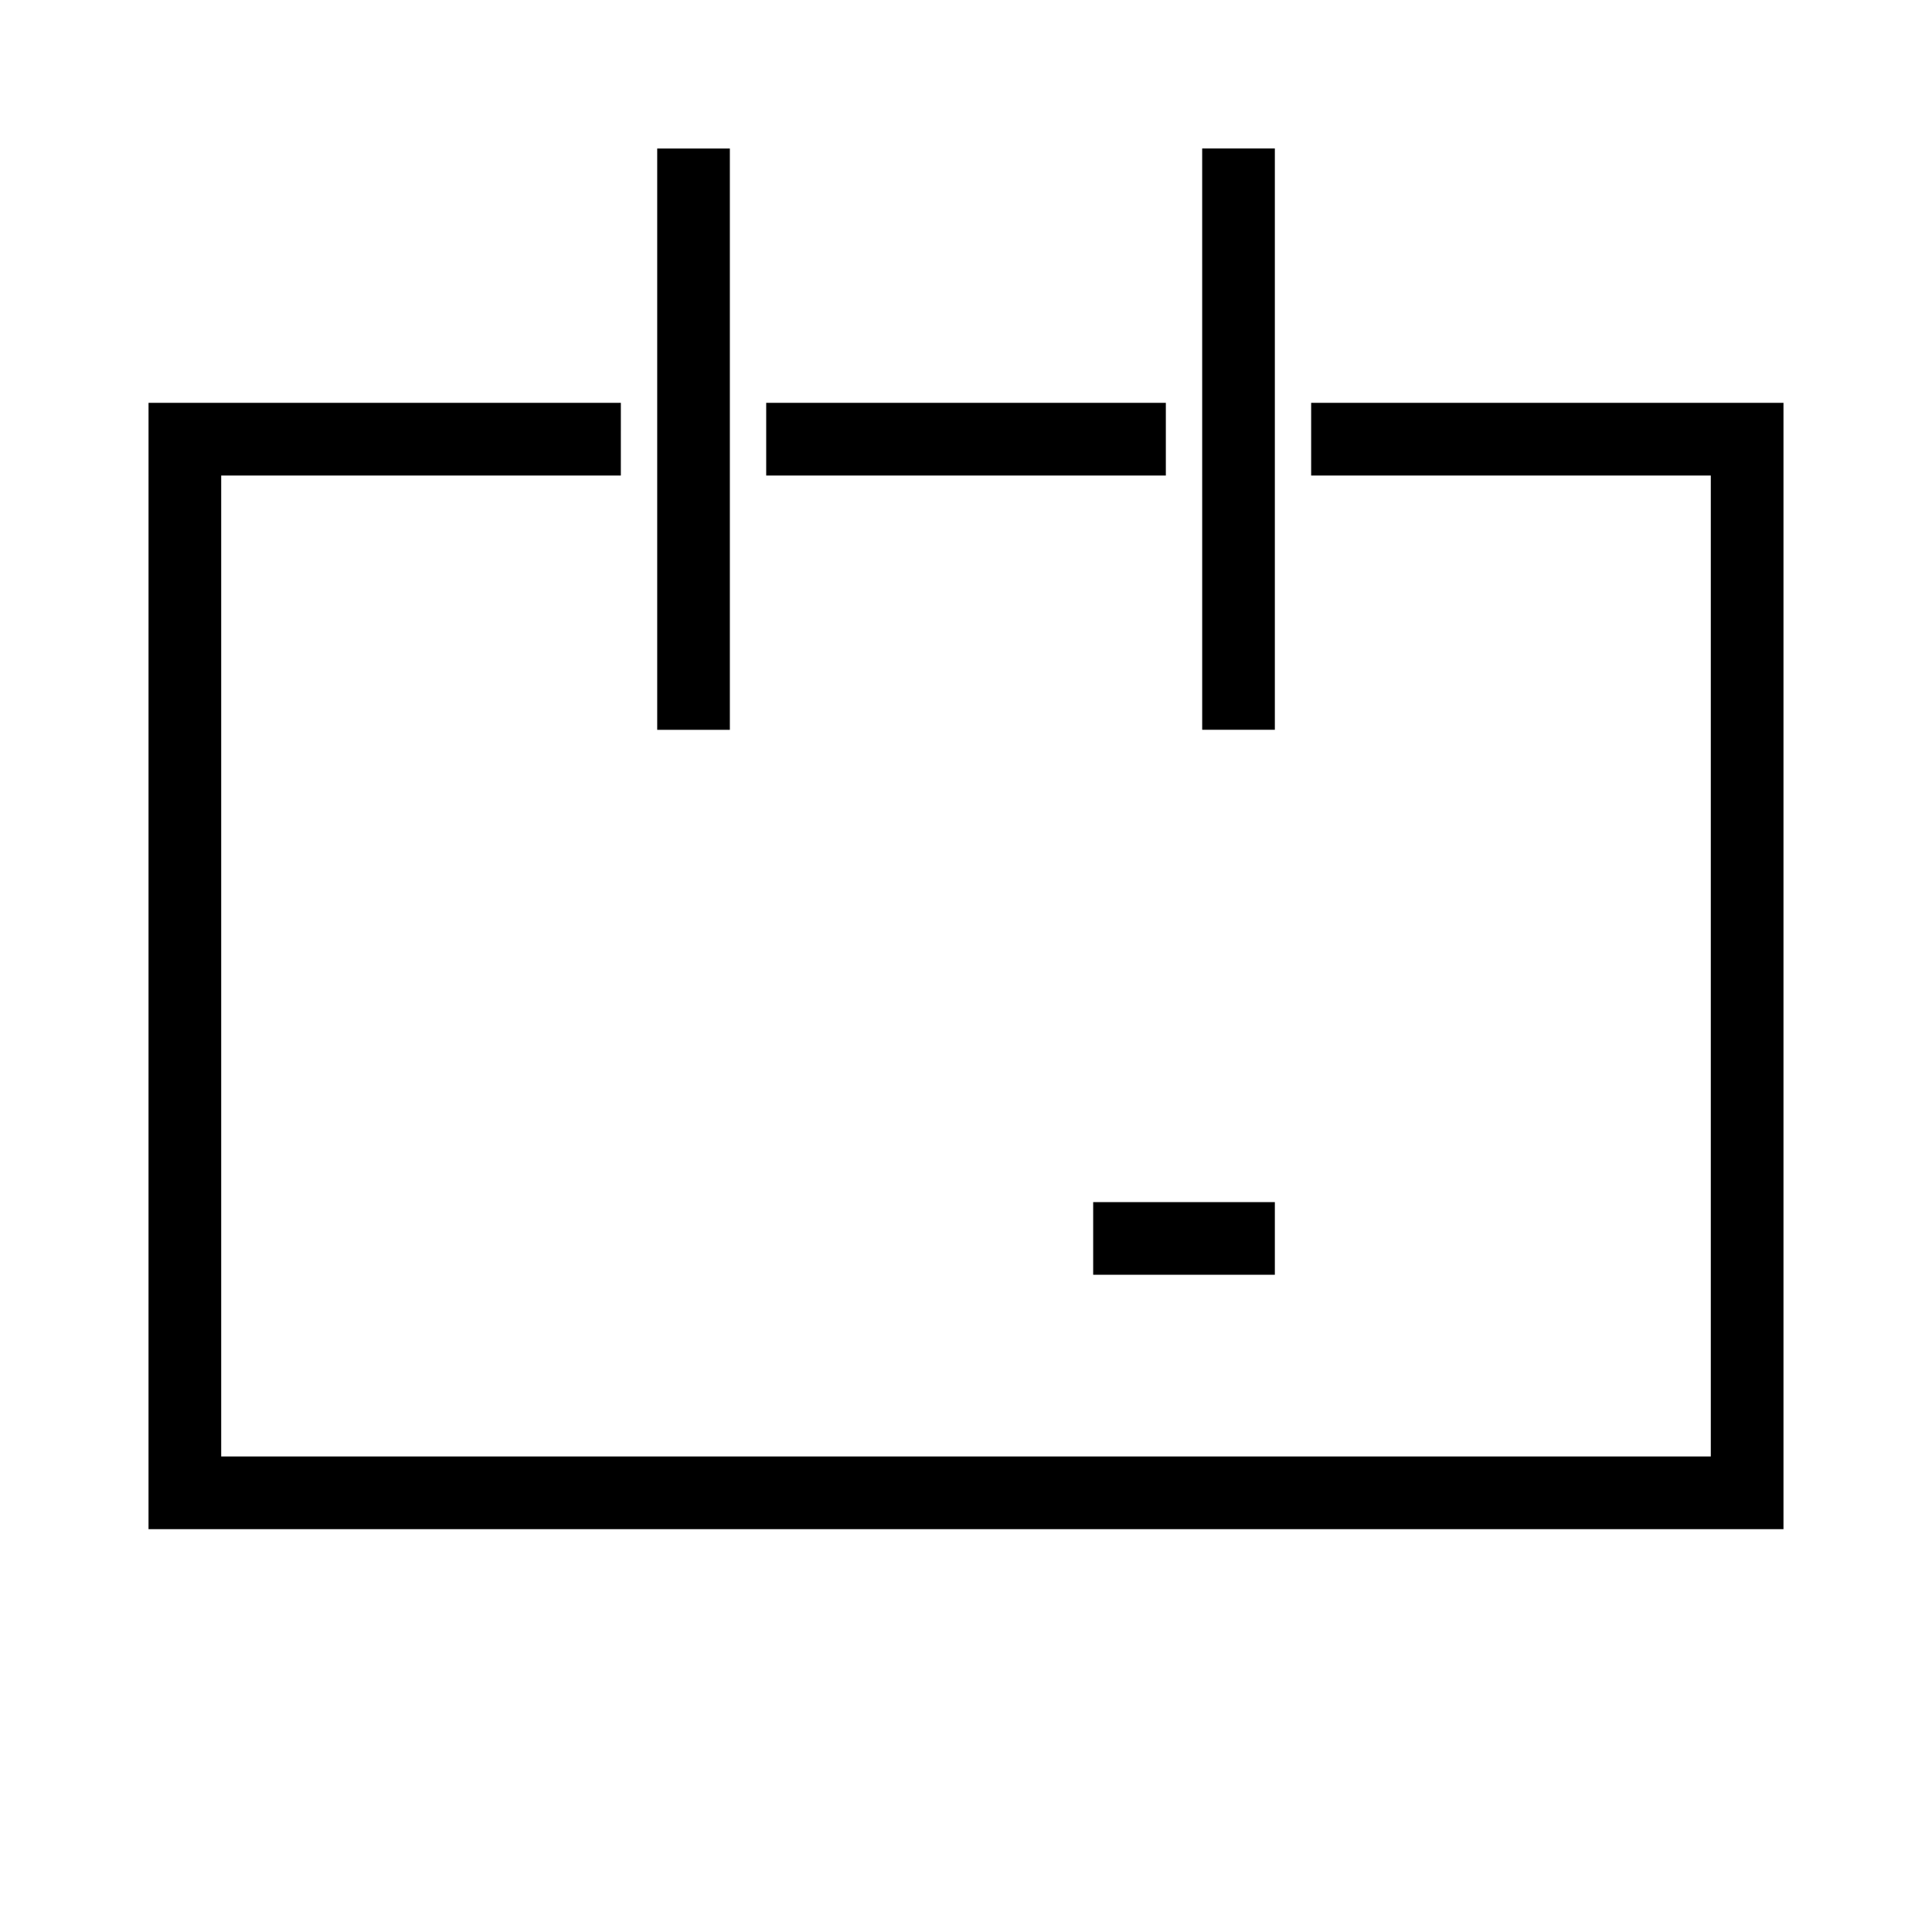 <?xml version="1.0" encoding="UTF-8"?>
<!-- Uploaded to: ICON Repo, www.iconrepo.com, Generator: ICON Repo Mixer Tools -->
<svg fill="#000000" width="800px" height="800px" version="1.1" viewBox="144 144 512 512" xmlns="http://www.w3.org/2000/svg">
 <path d="m491.47 250.76h125.17v298.48h-433.28l0.004-298.48h125.17l-0.004 19.254h-105.91v259.97h394.76v-259.97h-105.91zm-154.05-67.402v154.05h-19.254v-154.05zm115.54 67.402v19.254h-105.91v-19.254zm28.887 231.07v-19.254h-48.145v19.254zm0-298.48v154.05h-19.254l-0.004-154.05z"/>
</svg>